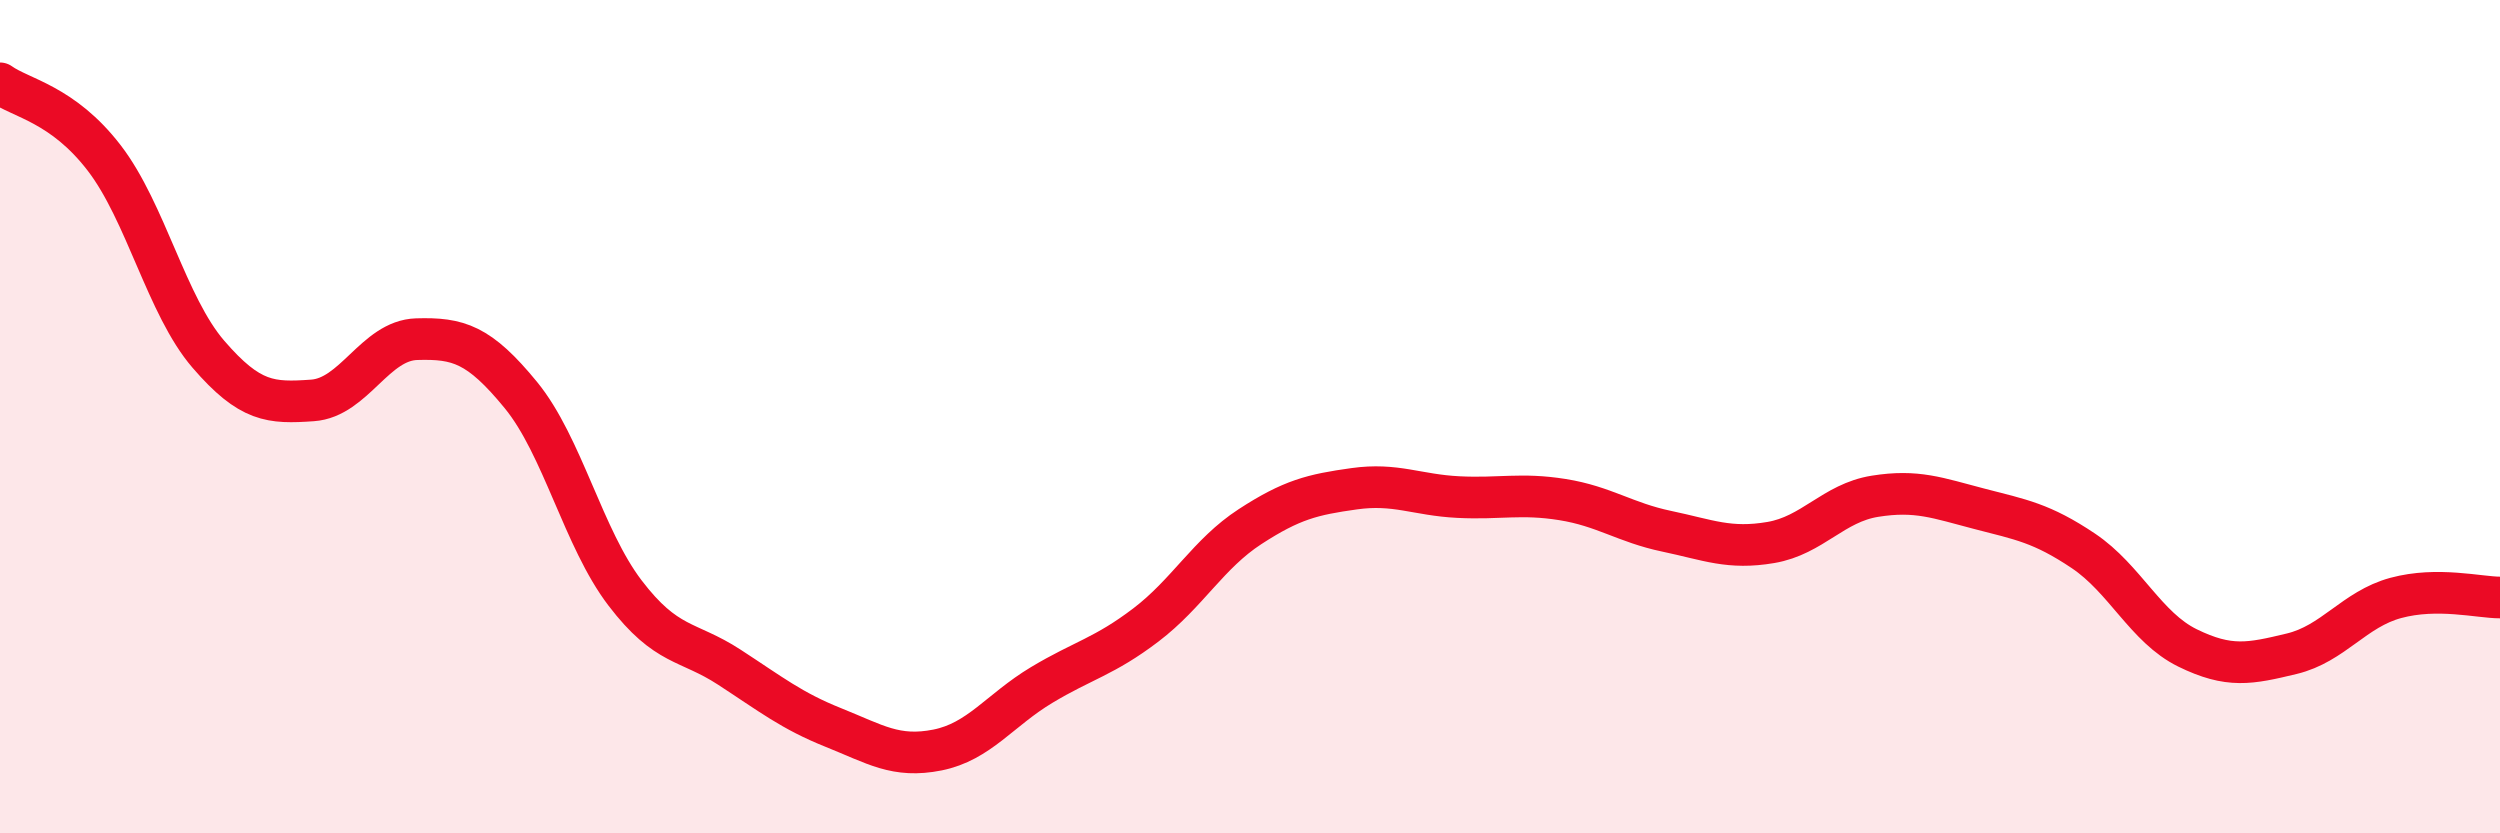 
    <svg width="60" height="20" viewBox="0 0 60 20" xmlns="http://www.w3.org/2000/svg">
      <path
        d="M 0,2 C 0.5,2.36 1.5,2.49 2.5,3.79 C 3.5,5.09 4,7.34 5,8.5 C 6,9.66 6.5,9.68 7.5,9.61 C 8.5,9.54 9,8.17 10,8.14 C 11,8.11 11.5,8.26 12.5,9.48 C 13.5,10.7 14,12.92 15,14.23 C 16,15.54 16.5,15.36 17.5,16.01 C 18.5,16.66 19,17.06 20,17.46 C 21,17.86 21.5,18.2 22.5,18 C 23.5,17.8 24,17.04 25,16.44 C 26,15.84 26.5,15.76 27.5,15 C 28.5,14.24 29,13.29 30,12.64 C 31,11.99 31.5,11.87 32.5,11.73 C 33.5,11.59 34,11.88 35,11.93 C 36,11.98 36.5,11.83 37.5,11.99 C 38.5,12.15 39,12.54 40,12.75 C 41,12.96 41.5,13.19 42.5,13.02 C 43.5,12.85 44,12.07 45,11.91 C 46,11.75 46.5,11.95 47.5,12.21 C 48.5,12.47 49,12.55 50,13.22 C 51,13.89 51.5,15.06 52.5,15.55 C 53.5,16.04 54,15.93 55,15.69 C 56,15.45 56.5,14.62 57.5,14.35 C 58.5,14.08 59.5,14.34 60,14.34L60 20L0 20Z"
        fill="#EB0A25"
        opacity="0.1"
        stroke-linecap="round"
        stroke-linejoin="round"
      />
      <path
        d="M 0,2 C 0.5,2.36 1.5,2.49 2.5,3.79 C 3.5,5.09 4,7.34 5,8.5 C 6,9.66 6.5,9.68 7.5,9.61 C 8.5,9.54 9,8.17 10,8.14 C 11,8.11 11.5,8.26 12.5,9.48 C 13.5,10.7 14,12.92 15,14.23 C 16,15.54 16.5,15.36 17.5,16.01 C 18.5,16.66 19,17.06 20,17.46 C 21,17.86 21.5,18.2 22.5,18 C 23.5,17.8 24,17.04 25,16.44 C 26,15.84 26.5,15.76 27.5,15 C 28.5,14.24 29,13.29 30,12.64 C 31,11.99 31.5,11.87 32.5,11.73 C 33.5,11.59 34,11.88 35,11.93 C 36,11.98 36.5,11.83 37.5,11.99 C 38.5,12.15 39,12.54 40,12.75 C 41,12.96 41.5,13.19 42.5,13.02 C 43.5,12.85 44,12.07 45,11.91 C 46,11.75 46.5,11.95 47.5,12.21 C 48.5,12.47 49,12.55 50,13.22 C 51,13.89 51.5,15.06 52.5,15.55 C 53.5,16.04 54,15.93 55,15.69 C 56,15.45 56.5,14.62 57.5,14.35 C 58.5,14.08 59.5,14.34 60,14.34"
        stroke="#EB0A25"
        stroke-width="1"
        fill="none"
        stroke-linecap="round"
        stroke-linejoin="round"
      />
    </svg>
  